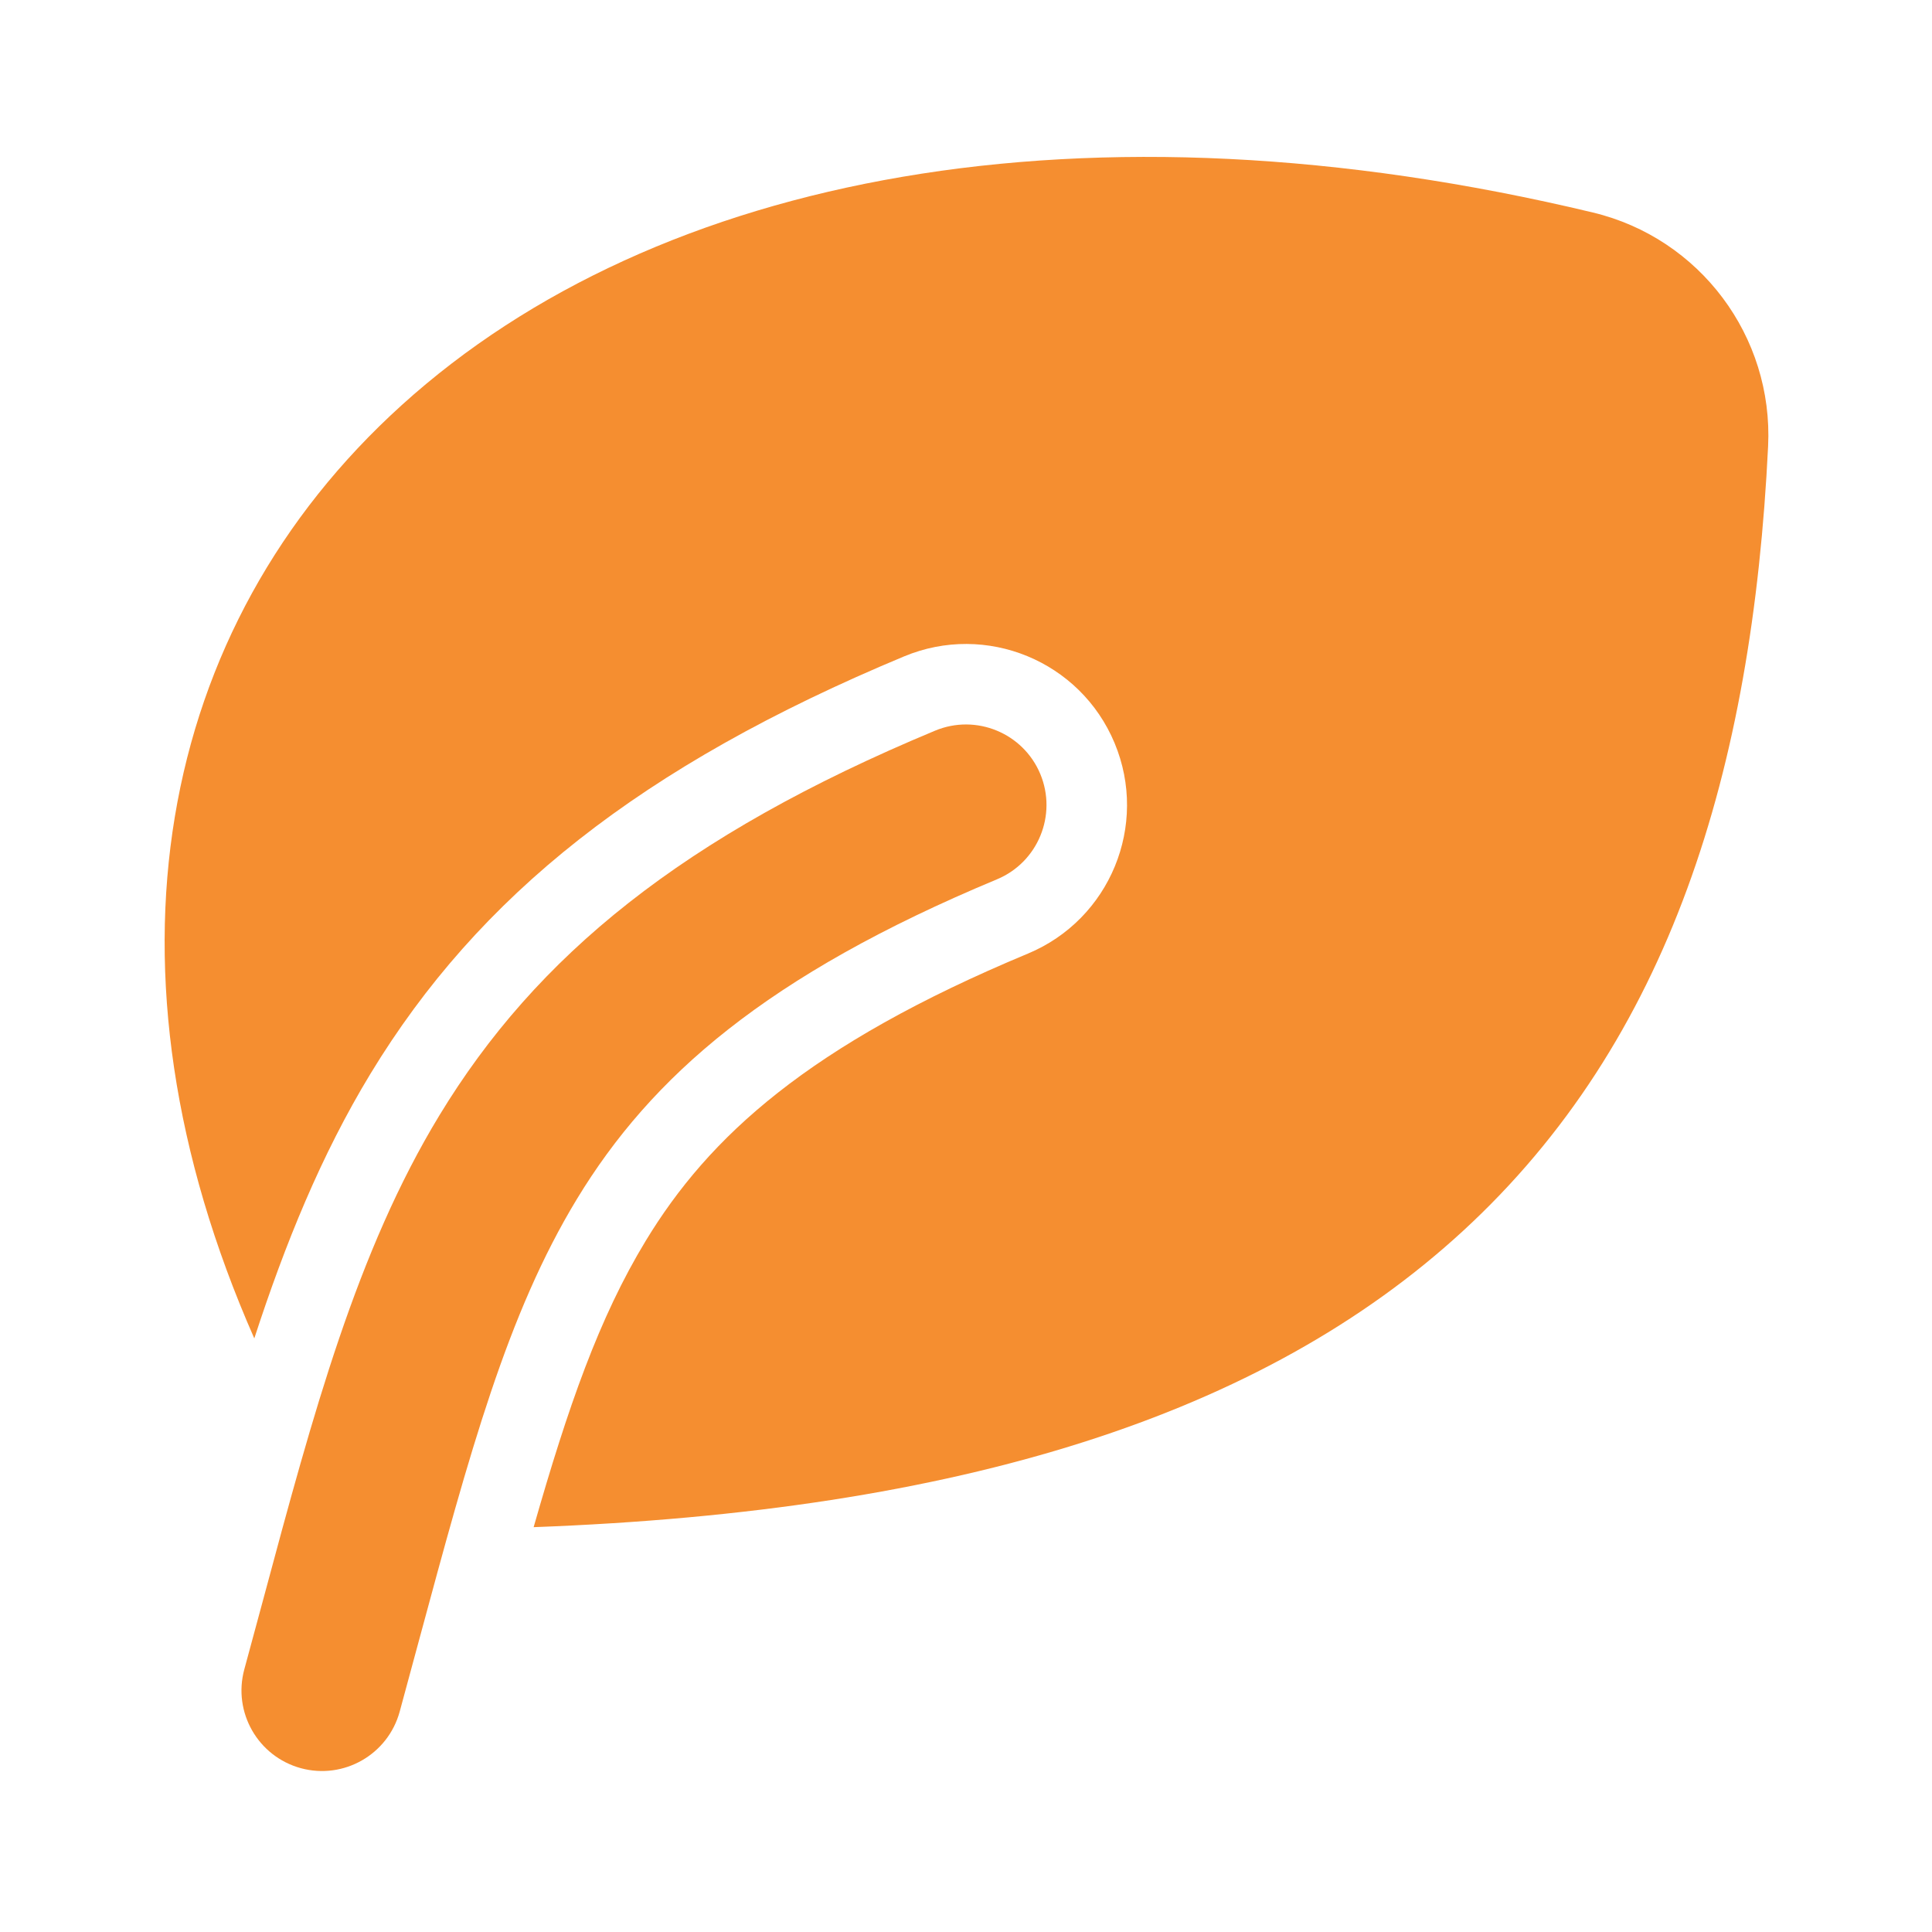 <svg xmlns="http://www.w3.org/2000/svg" width="800px" height="800px" viewBox="0 0 24 24" fill="none"><g id="SVGRepo_bgCarrier" stroke-width="0"></g><g id="SVGRepo_tracerCarrier" stroke-linecap="round" stroke-linejoin="round"></g><g id="SVGRepo_iconCarrier"><path fill-rule="evenodd" clip-rule="evenodd" d="M5.2 20.395C5.124 20.675 5.046 20.964 4.965 21.263C4.819 21.796 4.27 22.11 3.737 21.965C3.204 21.819 2.89 21.27 3.035 20.737C3.117 20.437 3.197 20.141 3.275 19.85C3.893 17.55 4.433 15.544 5.458 13.856C6.66 11.876 8.48 10.383 11.615 9.077C12.125 8.864 12.711 9.106 12.923 9.615C13.135 10.125 12.894 10.711 12.385 10.923C9.52 12.117 8.09 13.374 7.167 14.894C6.3 16.323 5.839 18.03 5.2 20.395Z" fill="#f58e30"></path><path d="M19.788 2.64C13.488 1.131 8.155 2.167 4.99 5.033C1.937 7.797 1.138 12.041 3.159 16.626C3.54 15.455 3.989 14.348 4.603 13.337C5.945 11.127 7.96 9.517 11.231 8.154C12.25 7.729 13.421 8.211 13.846 9.231C14.271 10.25 13.789 11.421 12.769 11.846C10.04 12.983 8.805 14.123 8.022 15.413C7.442 16.368 7.057 17.474 6.629 18.971C11.935 18.773 15.688 17.577 18.172 15.293C20.745 12.927 21.768 9.566 21.964 5.543C22.03 4.179 21.117 2.959 19.788 2.64Z" fill="#f58e30"></path></g></svg>